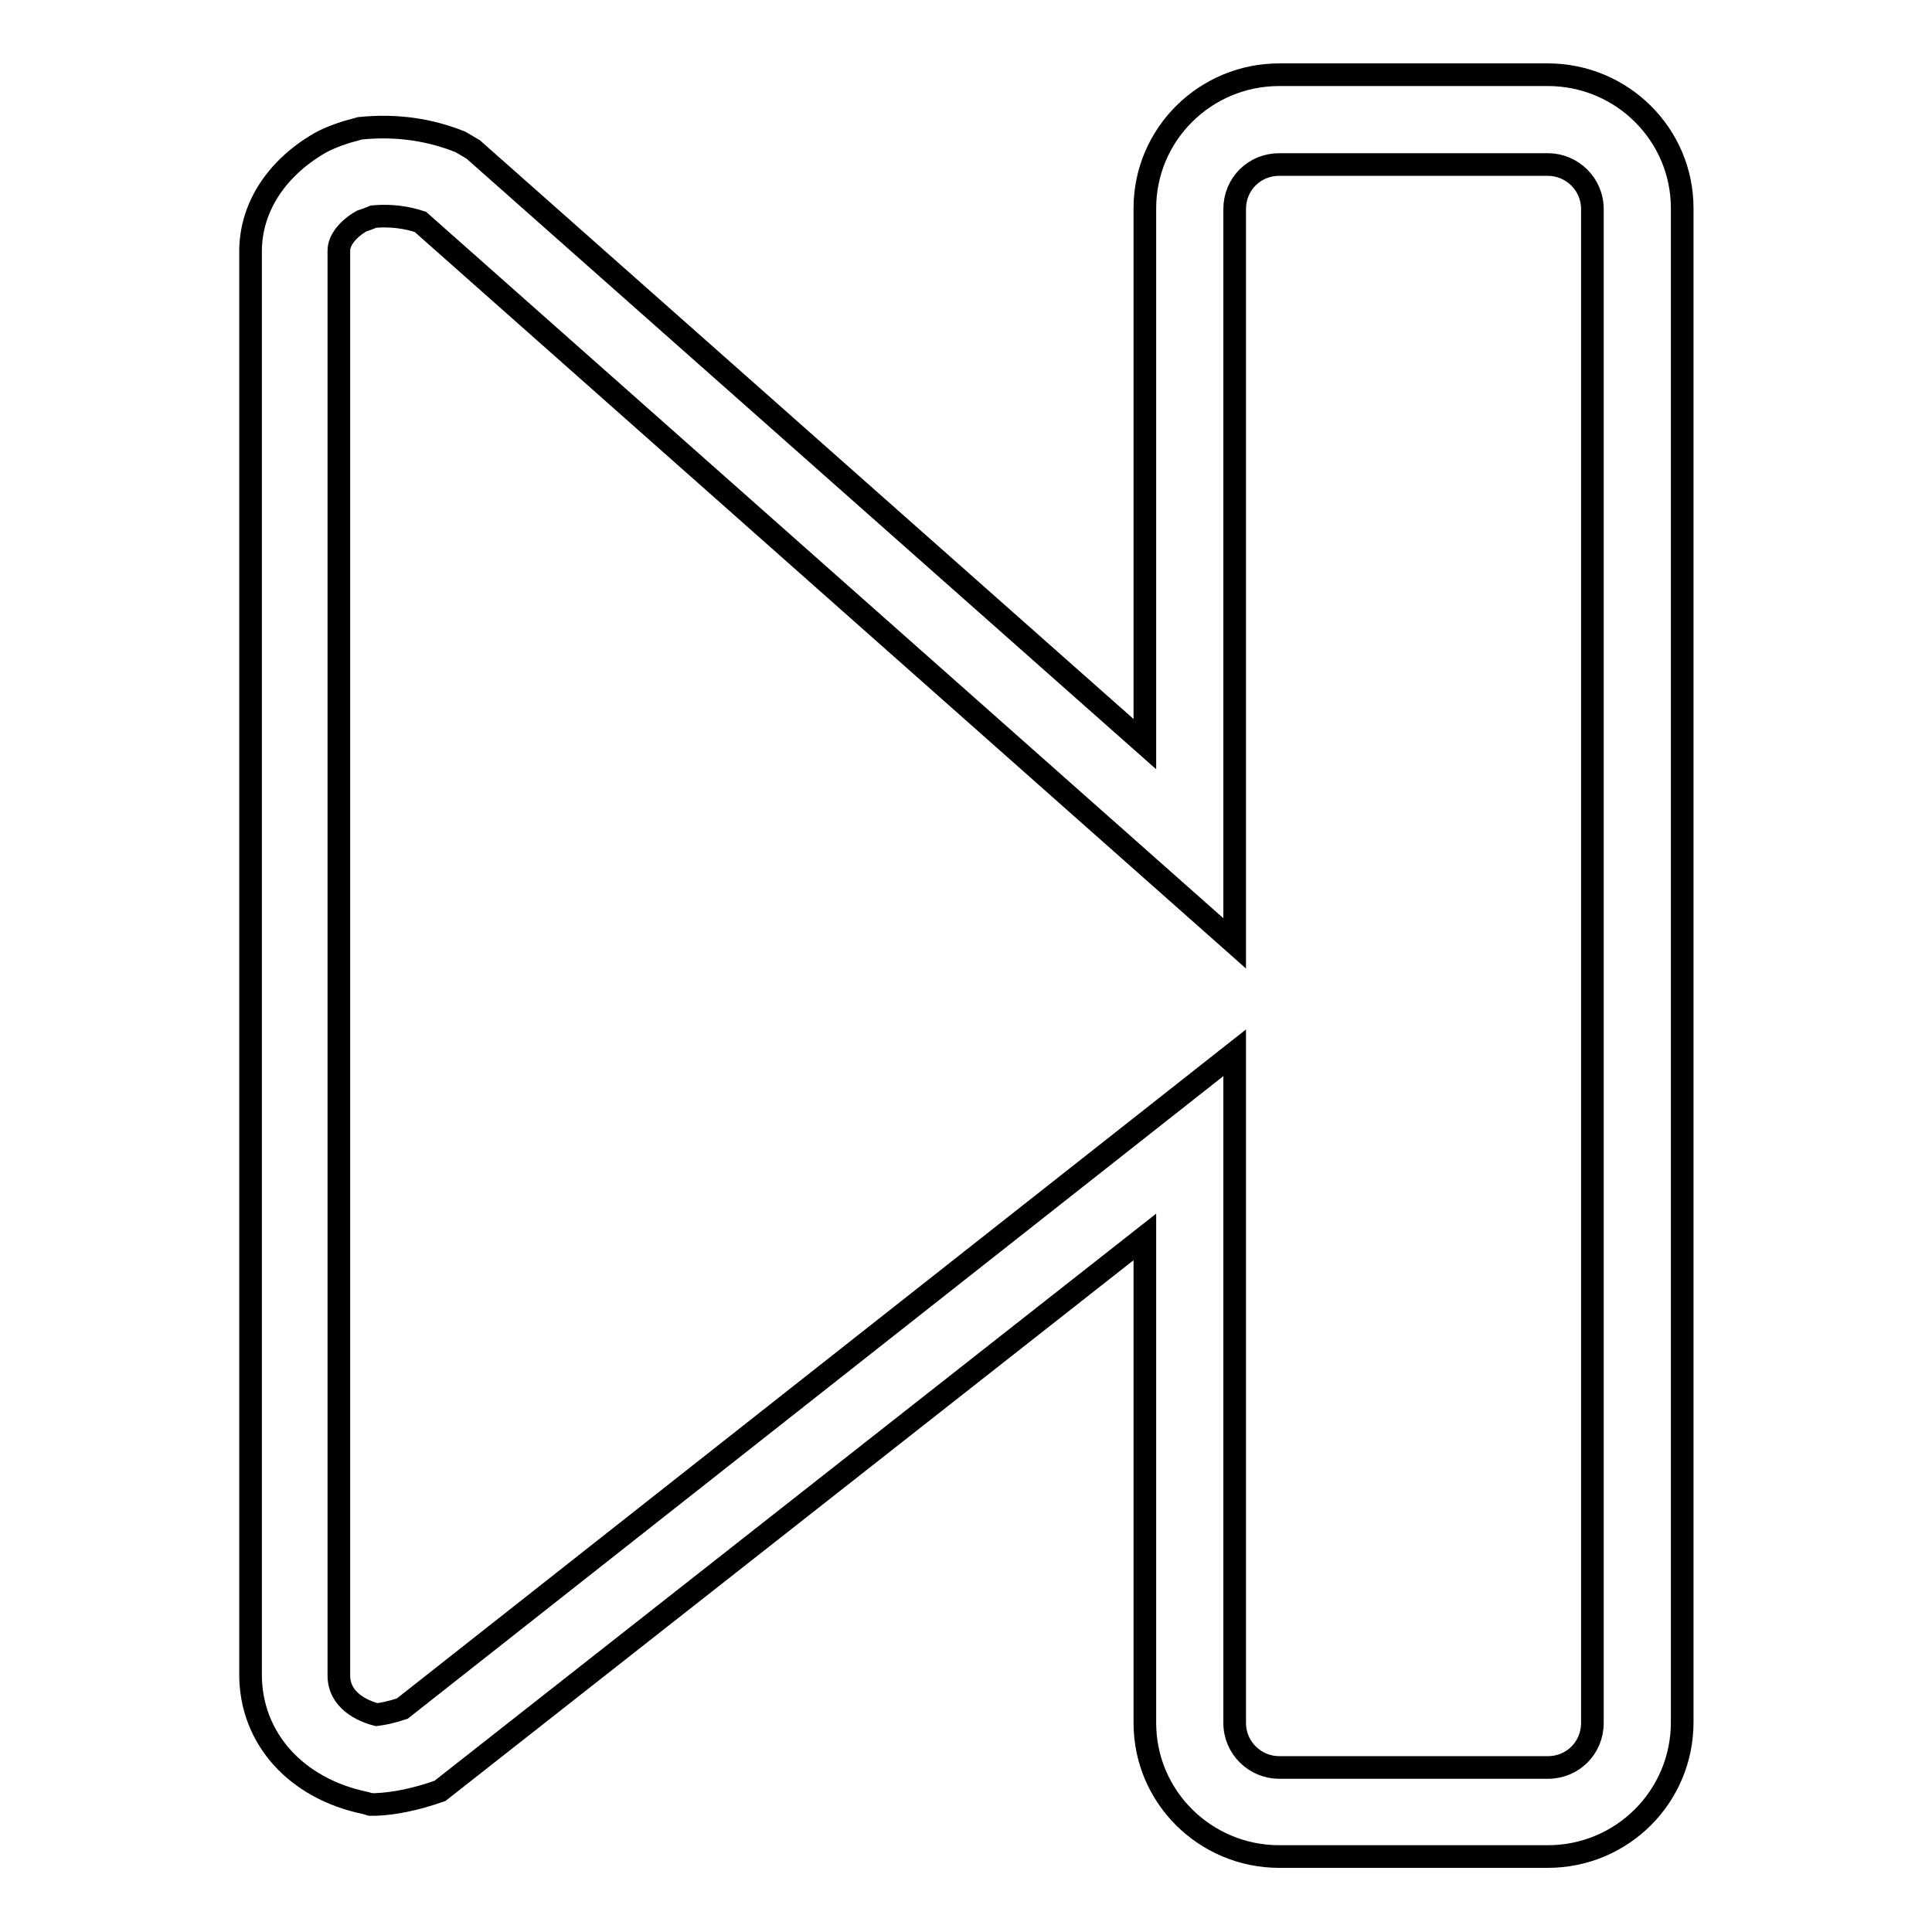<?xml version="1.0" encoding="utf-8"?>
<!-- Svg Vector Icons : http://www.onlinewebfonts.com/icon -->
<!DOCTYPE svg PUBLIC "-//W3C//DTD SVG 1.1//EN" "http://www.w3.org/Graphics/SVG/1.1/DTD/svg11.dtd">
<svg version="1.1" xmlns="http://www.w3.org/2000/svg" xmlns:xlink="http://www.w3.org/1999/xlink" x="0px" y="0px" viewBox="0 0 256 256" enable-background="new 0 0 256 256" xml:space="preserve">
<g> <path stroke-width="3" fill-opacity="0" stroke="#000000"  d="M205.1,246h-35.6c-9.8,0-17.8-7.9-17.8-17.7v-64.4l-93.4,73.4c-3.1,1.1-6,1.7-8.5,1.8l-0.7,0l-0.7-0.2 c-9.2-1.9-15.2-8.6-15.2-17V33.3c0-5.5,3.1-10.6,8.6-14c1.4-0.9,2.9-1.4,4.1-1.8l1.8-0.5c4.9-0.5,9.3,0.2,13.3,1.8l1.7,1l89,78.8 v-71c0-9.8,8-17.7,17.8-17.7h35.6c9.8,0,17.8,7.9,17.8,17.7v200.6C222.9,238.1,214.9,246,205.1,246z M163.6,139.5v88.8 c0,3.3,2.7,5.9,5.9,5.9h35.6c3.3,0,5.9-2.6,5.9-5.9V27.7c0-3.3-2.7-5.9-5.9-5.9h-35.6c-3.3,0-5.9,2.6-5.9,5.9V125L55.7,29.4 c-1.8-0.6-3.9-0.9-6.2-0.7c-0.7,0.3-1.3,0.5-1.6,0.6c-1.9,1.1-3,2.6-3,3.9v188.8c0,3.3,3.1,4.7,5,5.2c0.8-0.1,1.9-0.3,3.4-0.8 L163.6,139.5z"/></g>
</svg>